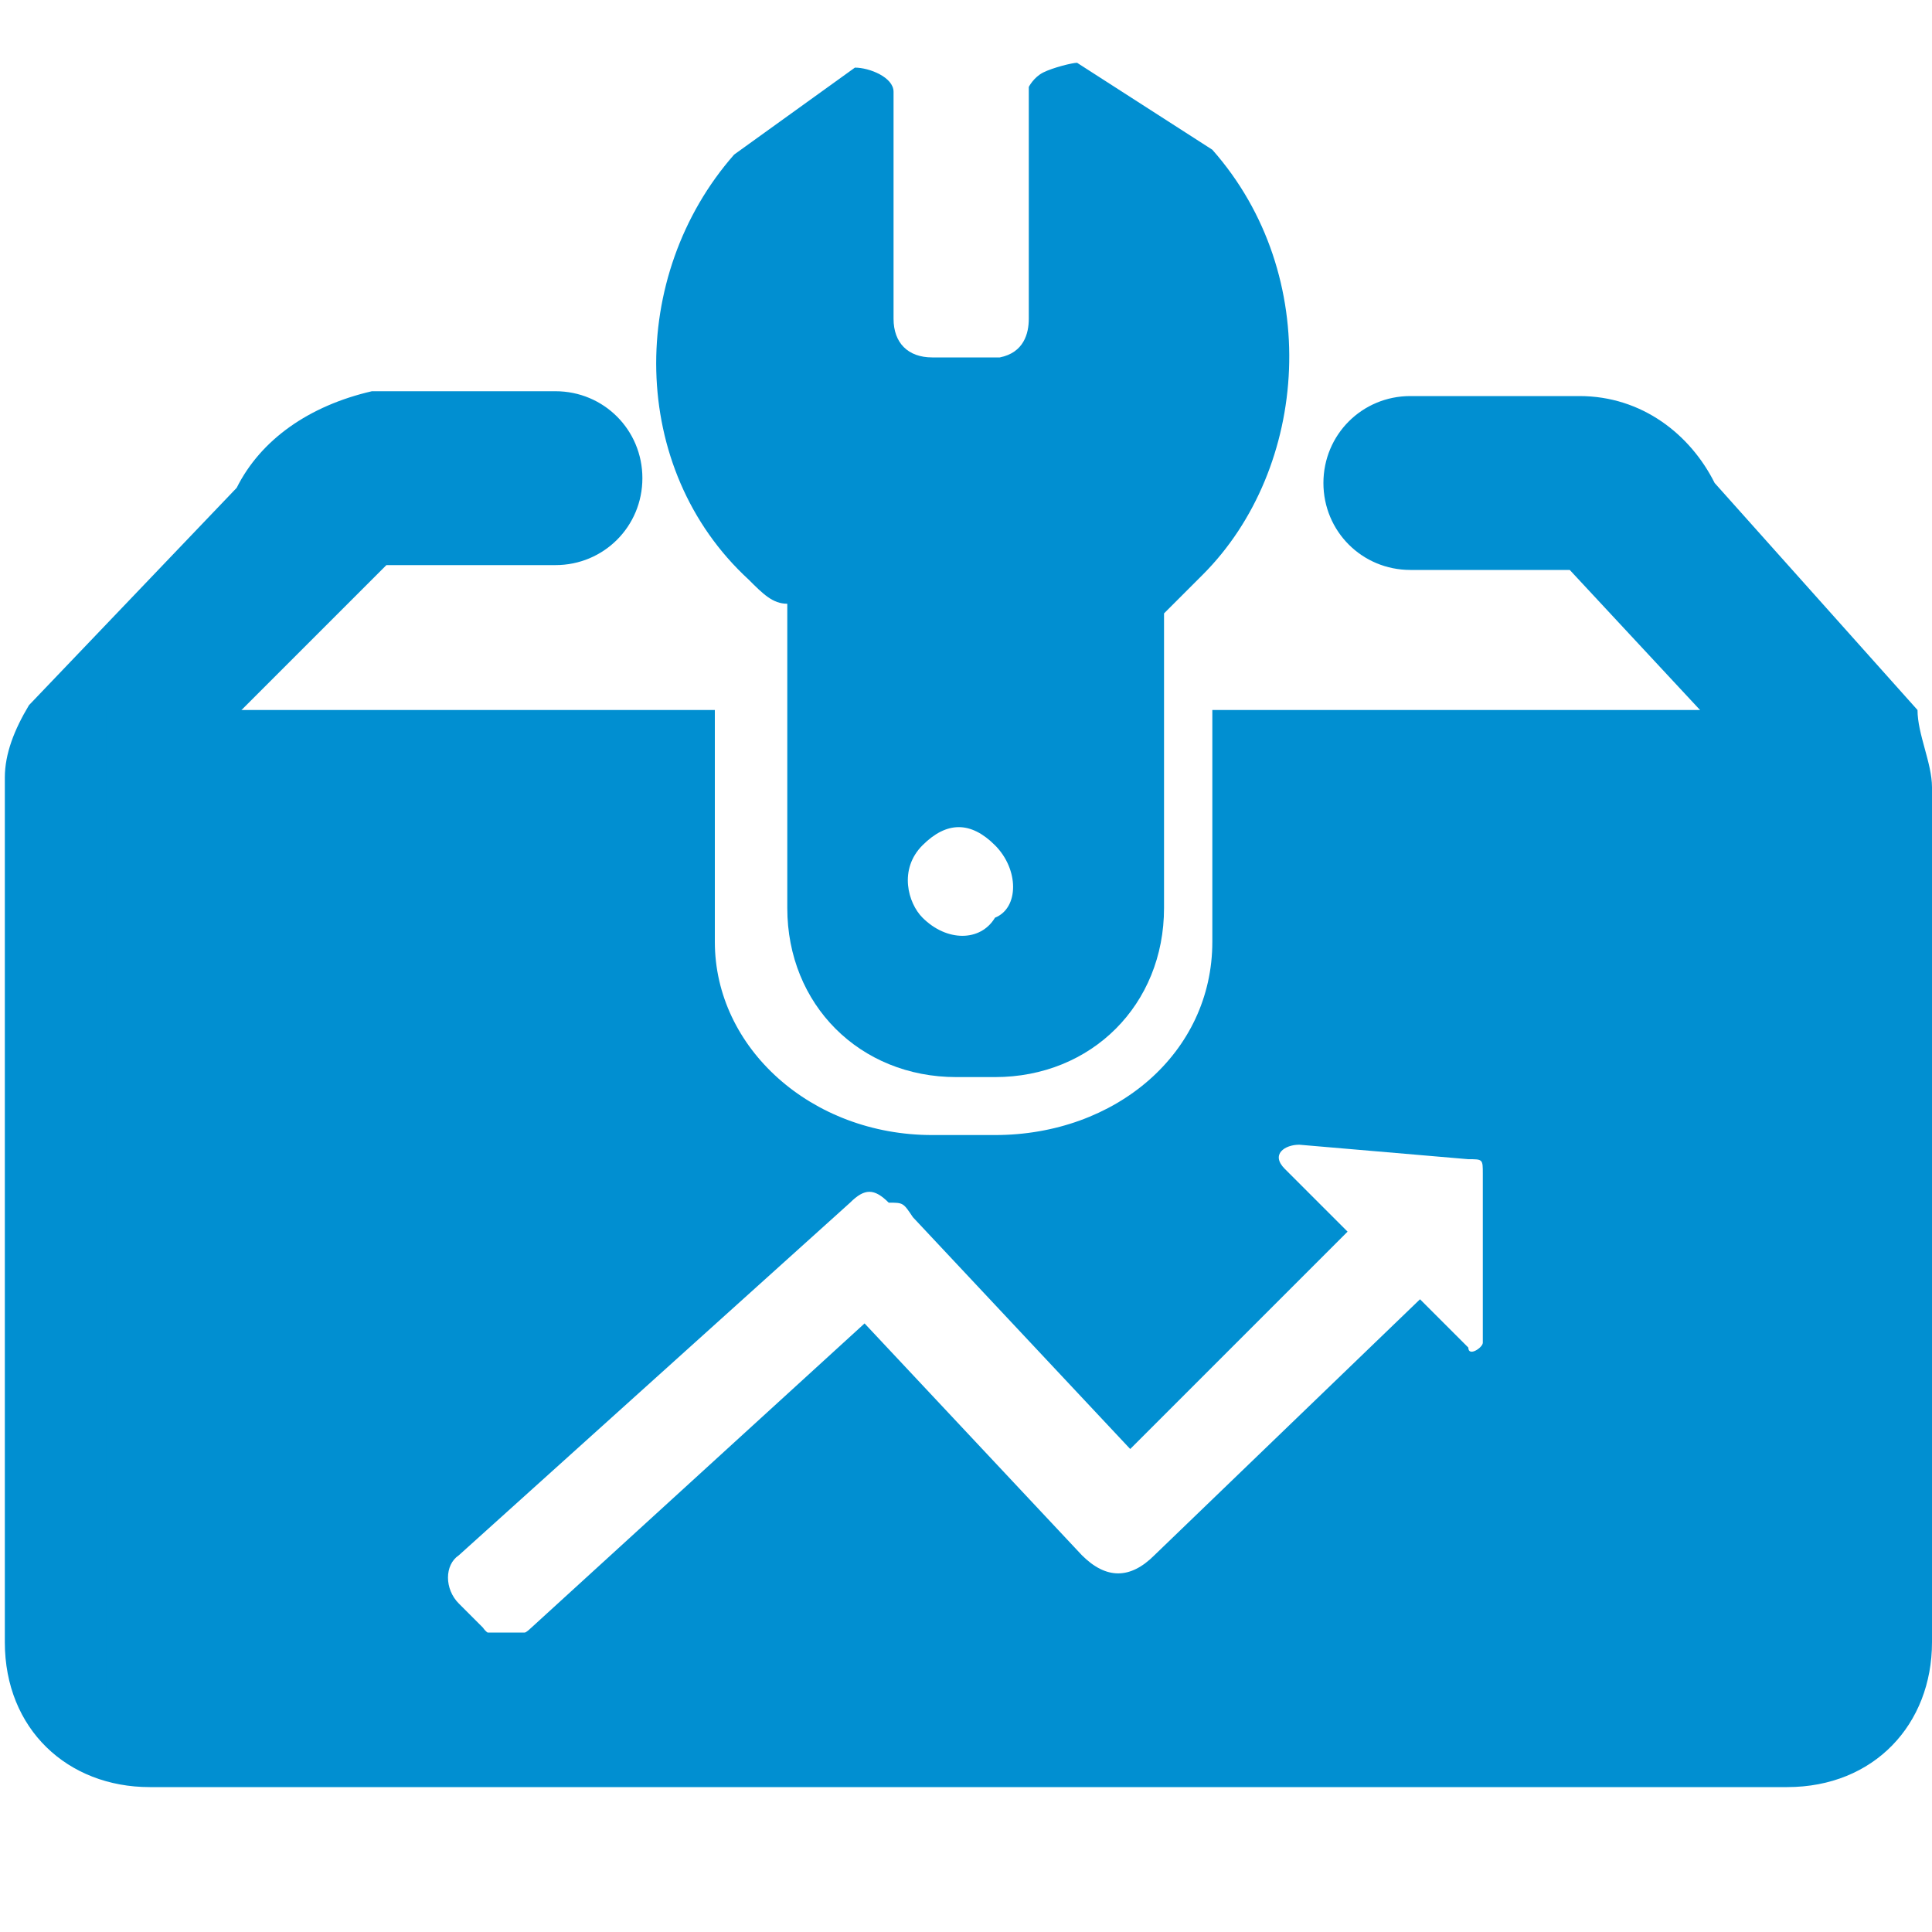<svg xmlns="http://www.w3.org/2000/svg" version="1.1" viewBox="0 0 1024 1024" style="width: 1em;height: 1em;vertical-align: middle;fill: currentColor;overflow: hidden;" class="svg-icon"><path fill="#10ABC2" d="M514.56 53.76z"></path><path fill="#018FD1" d="M1016.32 376.32L908.8 256C896 230.4 870.4 209.92 837.12 209.92h-89.6c-25.6 0-46.08 20.48-46.08 46.08s20.48 46.08 46.08 46.08h84.48l102.4 110.08v453.12H94.72V409.6L204.8 299.52h89.6c25.6 0 46.08-20.48 46.08-46.08s-20.48-46.08-46.08-46.08H197.12c-33.28 7.68-58.88 25.6-71.68 51.2L15.36 373.76c-7.68 12.8-12.8 25.6-12.8 38.4V870.4c0 46.08 33.28 76.8 76.8 76.8H947.2c46.08 0 76.8-33.28 76.8-76.8V417.28c0-12.8-7.68-28.16-7.68-40.96z"></path><path fill="#018FD1" d="M642.56 79.36l-71.68-46.08c-2.56 0-12.8 2.56-17.92 5.12-5.12 2.56-7.68 7.68-7.68 7.68v122.88c0 7.68-2.56 17.92-15.36 20.48h-35.84c-12.8 0-20.48-7.68-20.48-20.48V48.64c0-7.68-12.8-12.8-20.48-12.8l-64 46.08C332.8 145.92 332.8 248.32 396.8 307.2c7.68 7.68 12.8 12.8 20.48 12.8v161.28c0 51.2 38.4 89.6 89.6 89.6h20.48c51.2 0 89.6-38.4 89.6-89.6v-156.16l20.48-20.48c56.32-56.32 64-158.72 5.12-225.28zM527.36 486.4c-7.68 12.8-25.6 12.8-38.4 0-7.68-7.68-12.8-25.6 0-38.4s25.6-12.8 38.4 0 12.8 33.28 0 38.4z"></path><path fill="#018FD1" d="M642.56 376.32v122.88c0 58.88-51.2 102.4-115.2 102.4h-33.28c-64 0-115.2-46.08-115.2-102.4v-122.88H56.32v522.24H972.8V376.32H642.56z m135.68 337.92l-25.6-25.6-140.8 135.68c-12.8 12.8-25.6 12.8-38.4 0l-115.2-122.88-176.64 161.28c-7.68 7.68-20.48 7.68-25.6 0l-12.8-12.8c-7.68-7.68-7.68-20.48 0-25.6l207.36-186.88c7.68-7.68 12.8-7.68 20.48 0 7.68 0 7.68 0 12.8 7.68l115.2 122.88 115.2-115.2-33.28-33.28c-7.68-7.68 0-12.8 7.68-12.8l89.6 7.68c7.68 0 7.68 0 7.68 7.68v89.6c0 2.56-7.68 7.68-7.68 2.56z"></path></svg>